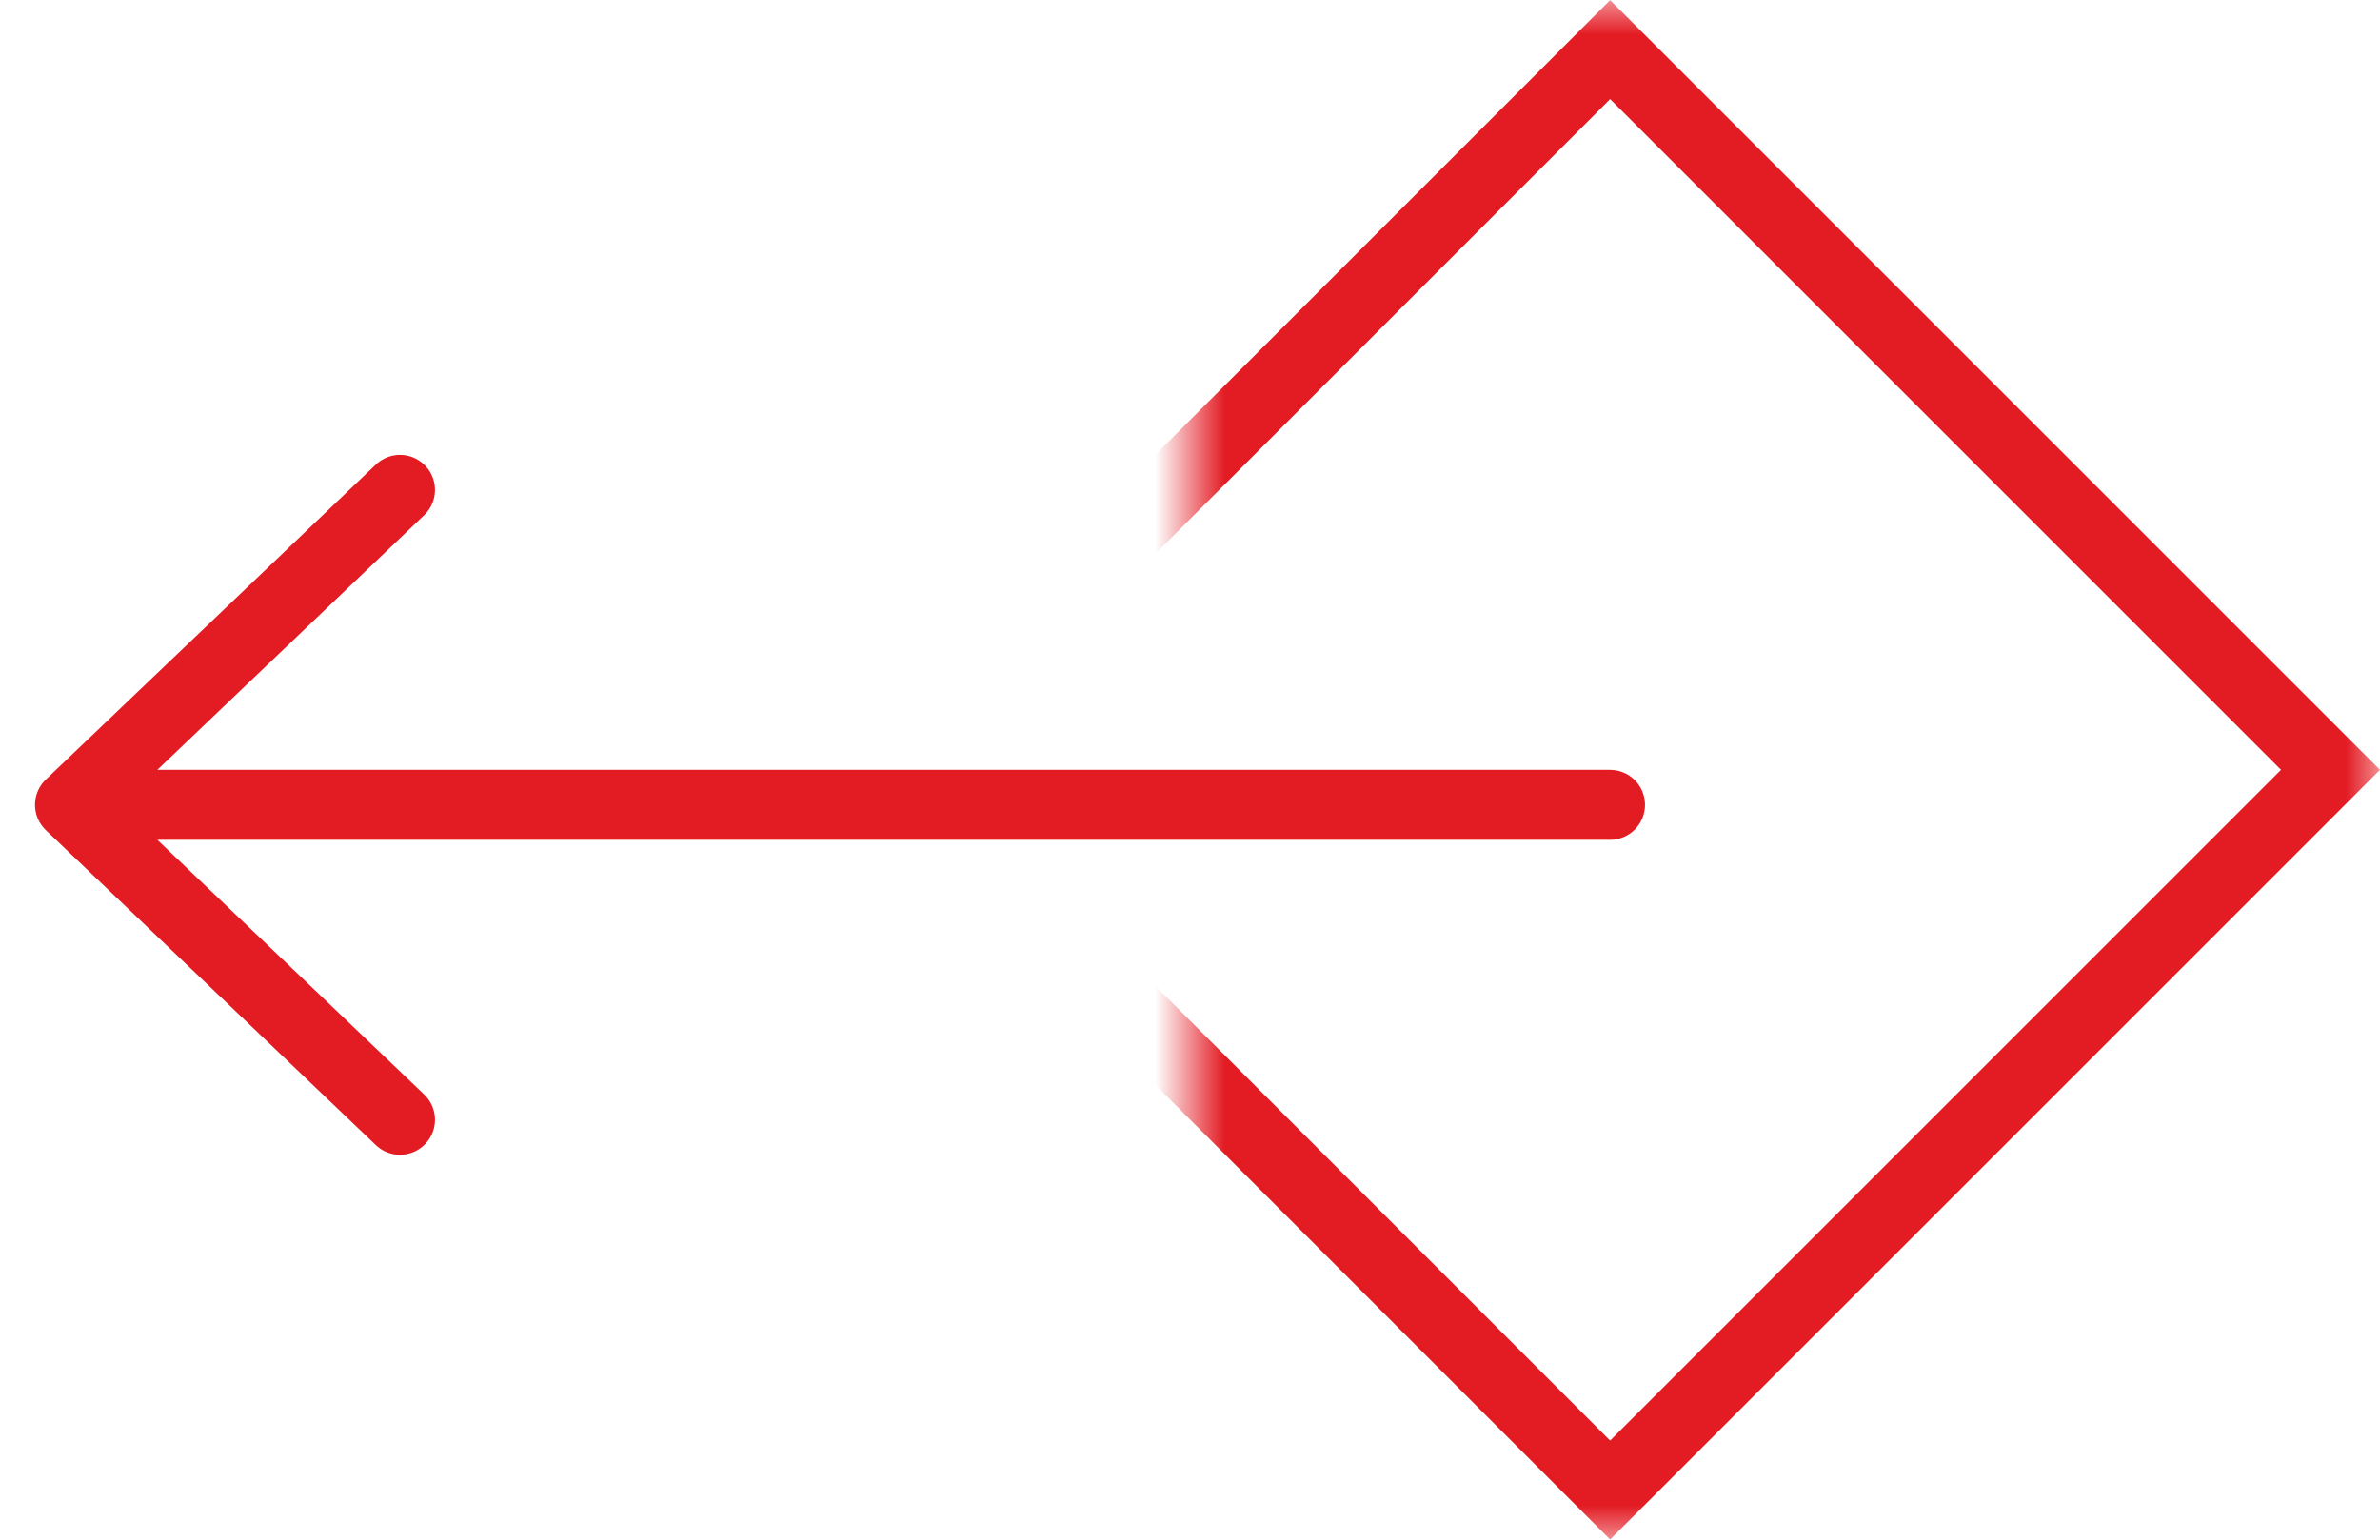 <svg width="34" height="22" viewBox="0 0 34 22" fill="none" xmlns="http://www.w3.org/2000/svg">
<path d="M23 11.5H1.393M5.714 7L1 11.5L5.714 16" stroke="#E31B23" stroke-linecap="round" stroke-linejoin="round"/>
<mask id="mask0_122_1198" style="mask-type:alpha" maskUnits="userSpaceOnUse" x="17" y="0" width="17" height="22">
<rect width="17" height="22" transform="matrix(-1 0 0 1 34 0)" fill="#D9D9D9"/>
</mask>
<g mask="url(#mask0_122_1198)">
<rect x="-0.707" width="14.556" height="14.556" transform="matrix(-0.707 -0.707 -0.707 0.707 32.793 10.5)" stroke="#E31B23"/>
</g>
</svg>
